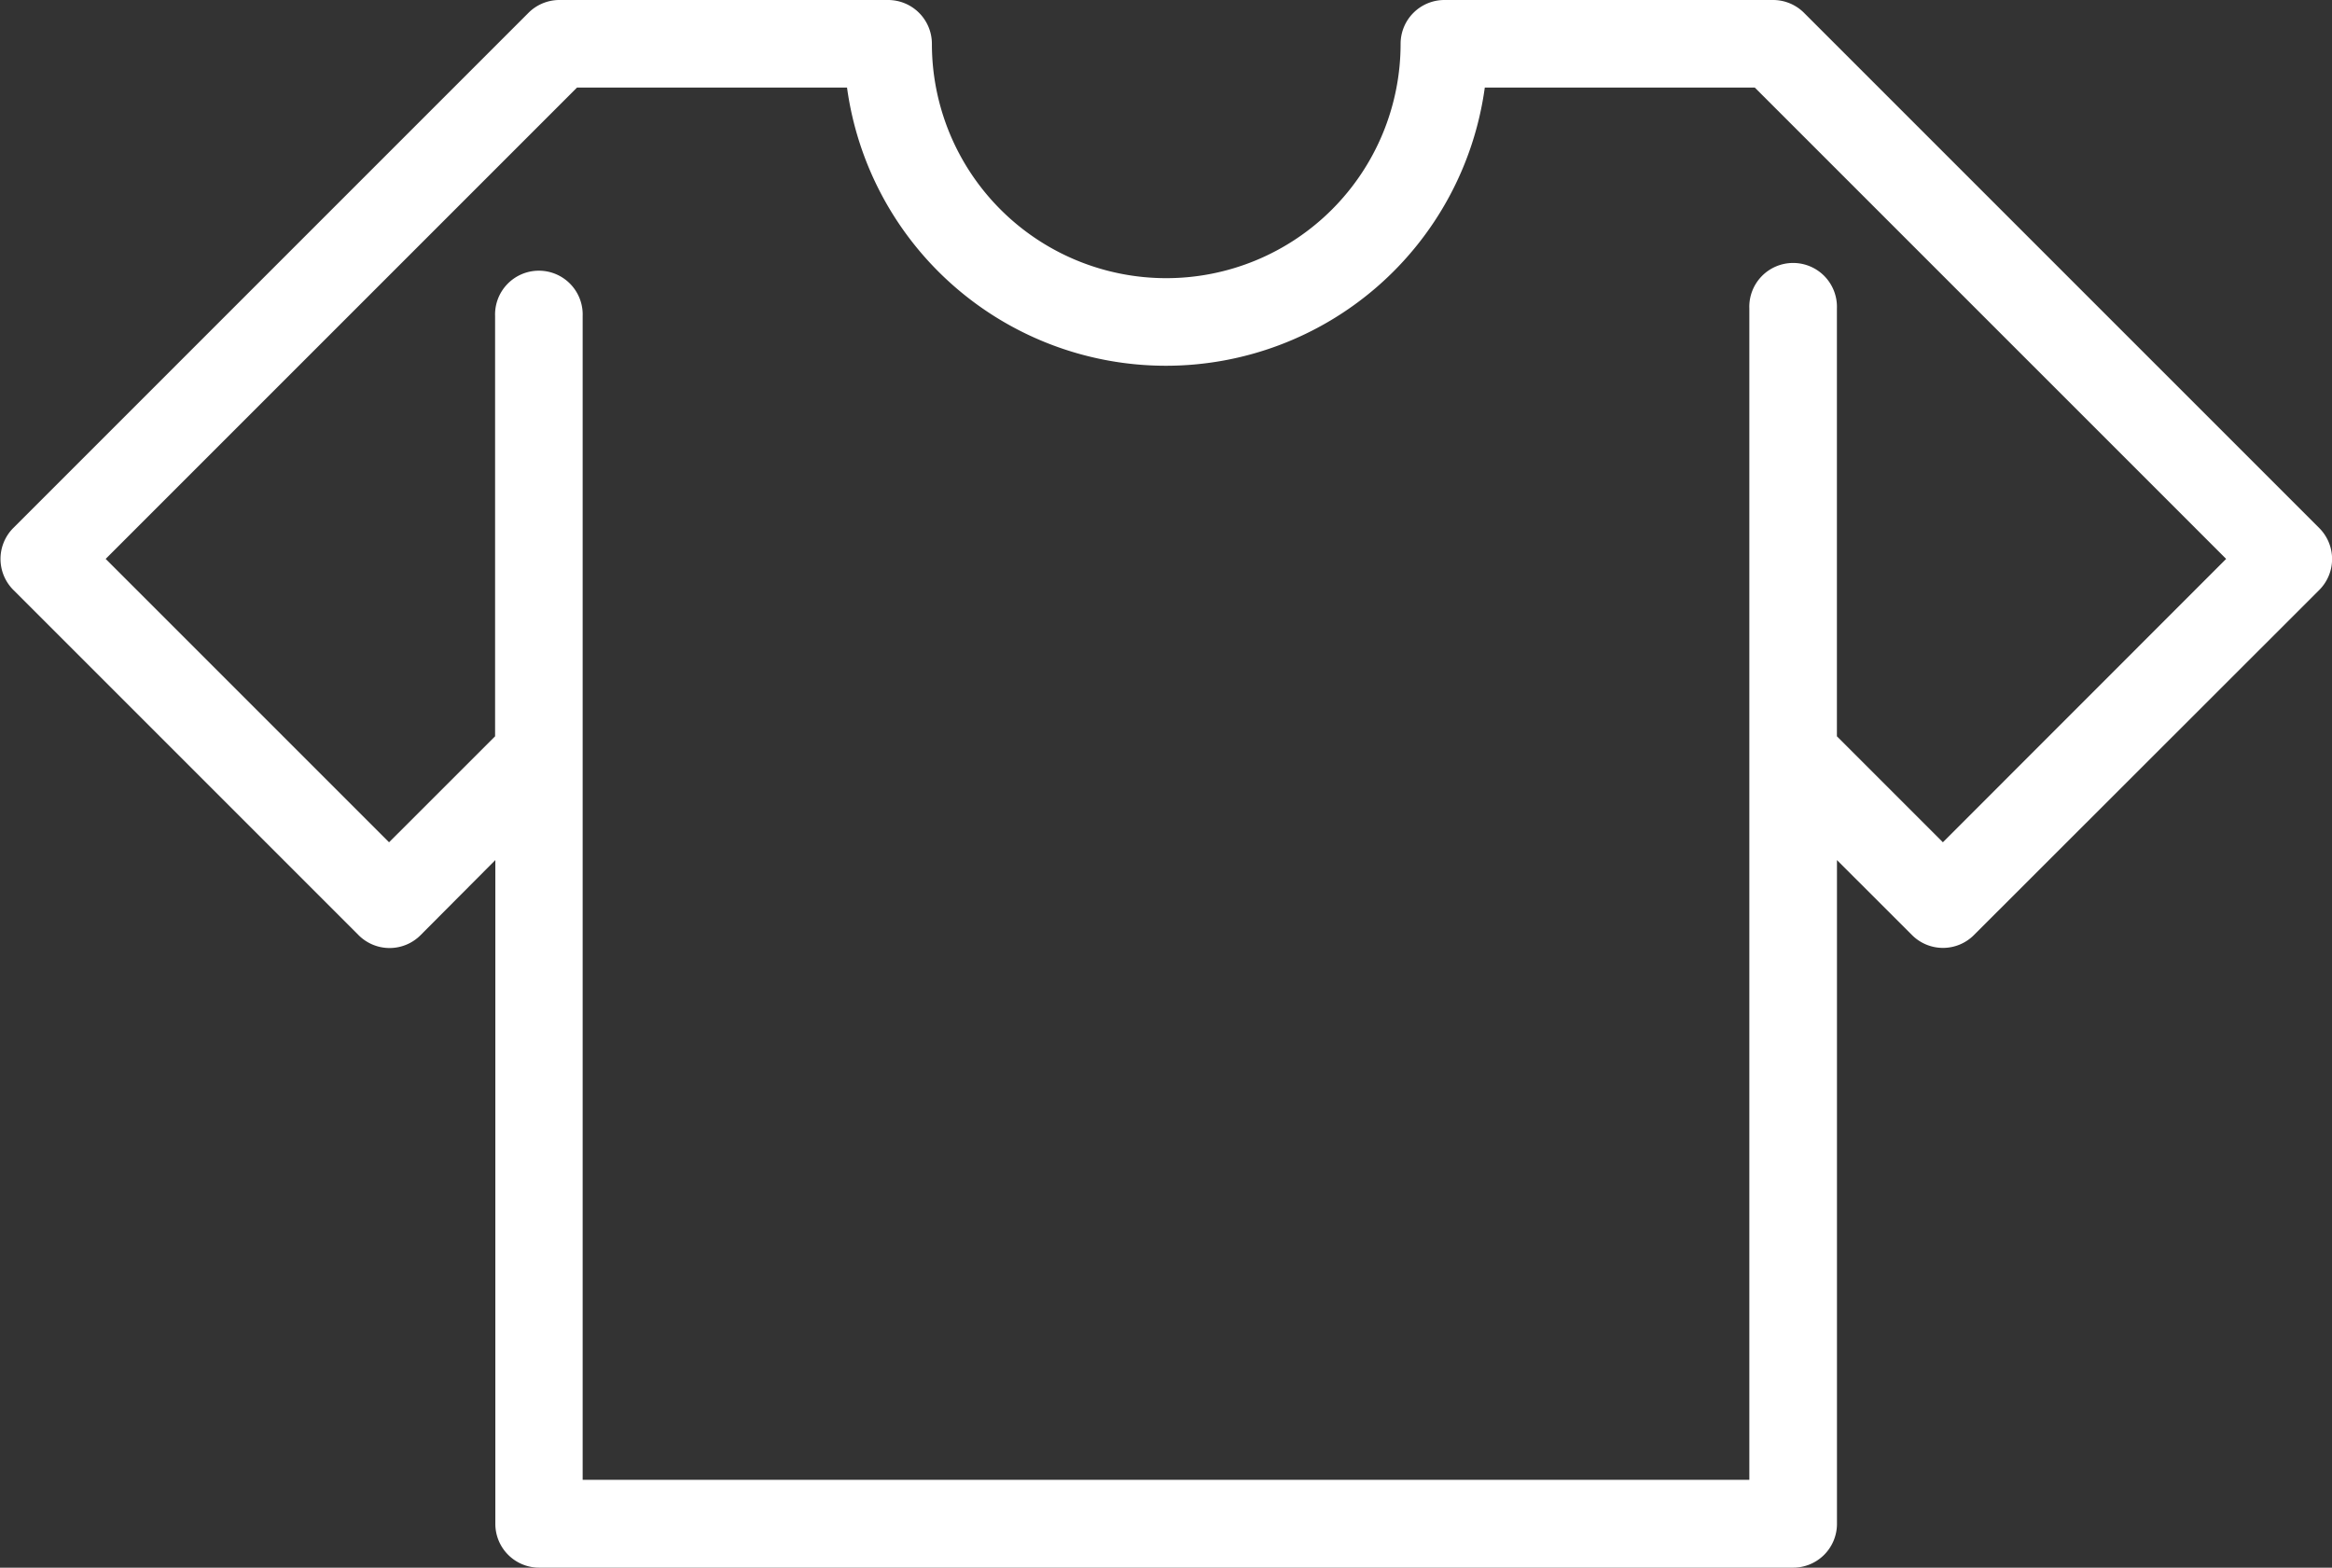 <svg xmlns="http://www.w3.org/2000/svg" width="38.002" height="25.547" viewBox="0 0 38.002 25.547">
  <rect x="0" y="0" width="38.002" height="25.547" fill="#333333" stroke="none"/>
  <path id="Path_19560" data-name="Path 19560" d="M85.921,79.688l-8.395-8.395a.714.714,0,0,0-.5-.209h-5.36a.714.714,0,0,0-.714.714,3.819,3.819,0,1,1-7.638,0,.714.714,0,0,0-.714-.714h-5.36a.713.713,0,0,0-.5.209l-8.395,8.395a.714.714,0,0,0,0,1.009l5.627,5.627a.713.713,0,0,0,1.009,0L56.2,85.1V95.917a.714.714,0,0,0,.714.714H77.349a.714.714,0,0,0,.714-.714V85.1l1.223,1.222a.713.713,0,0,0,1.009,0L85.921,80.7A.714.714,0,0,0,85.921,79.688ZM79.789,84.81l-1.727-1.727V76.11a.714.714,0,1,0-1.427,0V95.2H57.623V76.236a.714.714,0,1,0-1.427,0v6.847L54.468,84.81l-4.618-4.618,7.681-7.681h4.4a5.245,5.245,0,0,0,10.393,0h4.4l7.681,7.681Z" transform="translate(-48.128 -71.084)" fill="#fff"/>
</svg>
